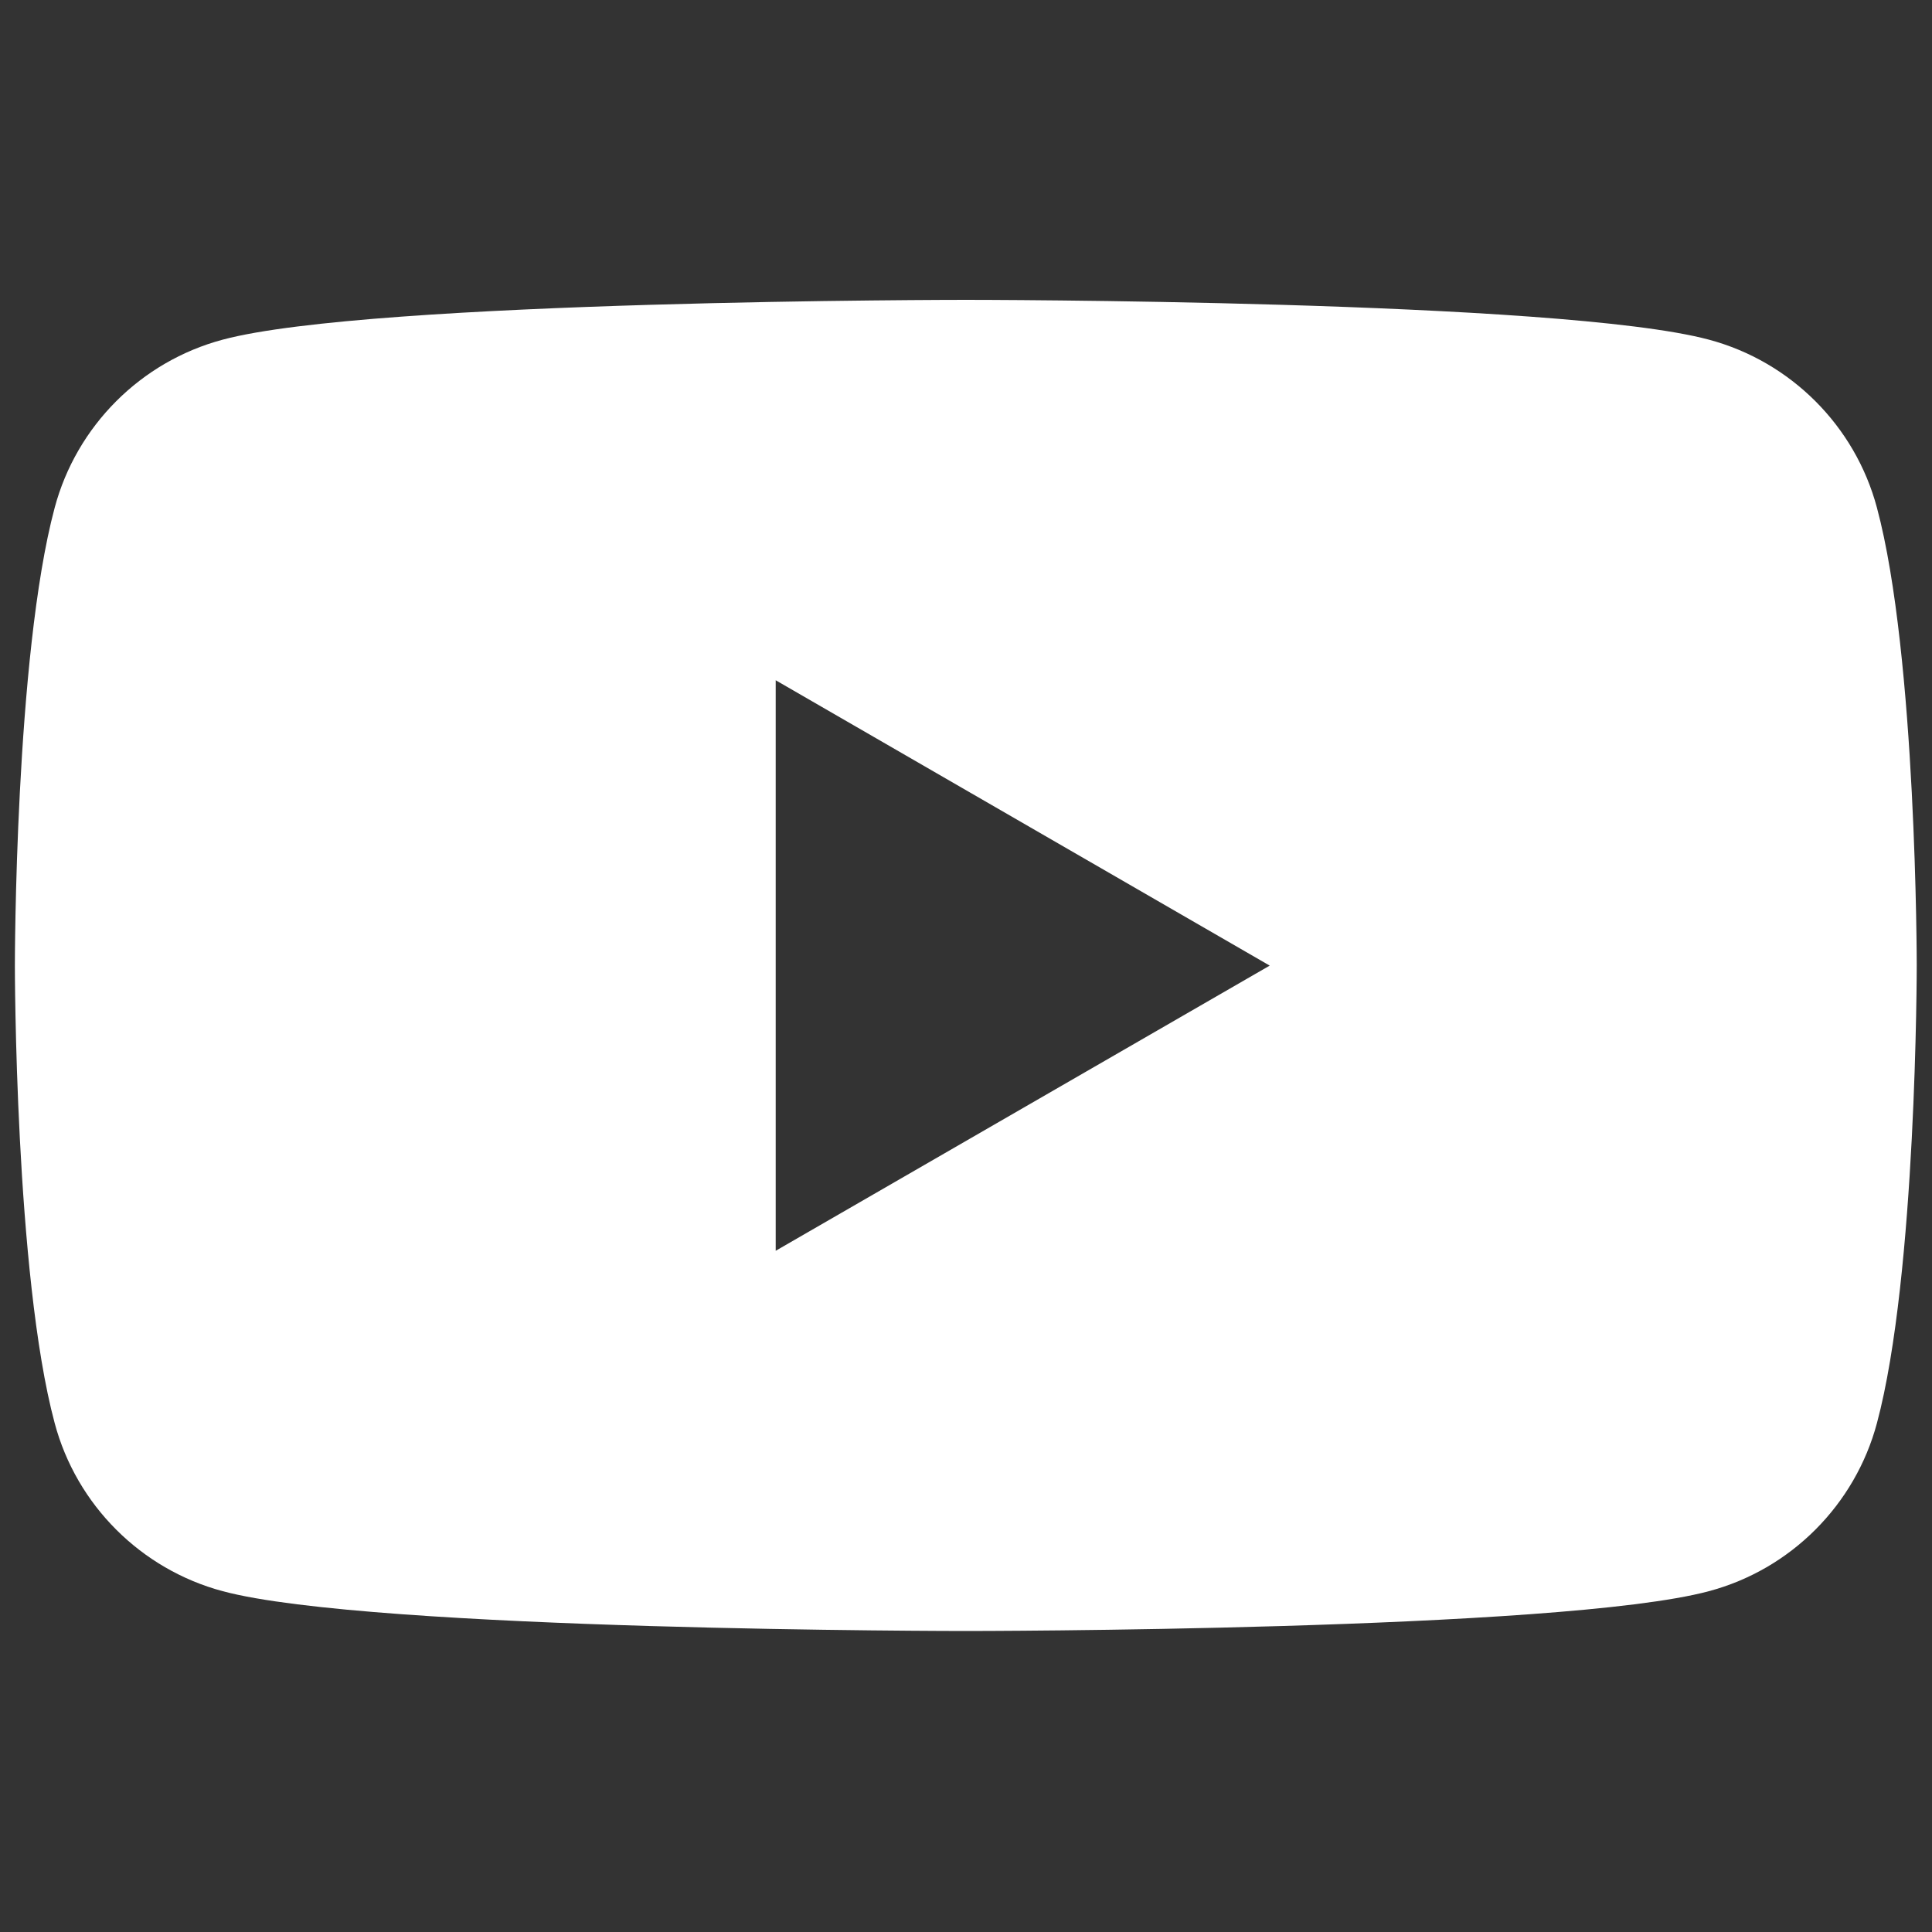 <?xml version="1.0" encoding="UTF-8"?>
<svg id="_レイヤー_1" data-name="レイヤー_1" xmlns="http://www.w3.org/2000/svg" version="1.1" viewBox="0 0 1000 1000">
  <rect x="0" y="0" width="1000" height="1000" fill="#333333" stroke="none"/>
  <!-- Generator: Adobe Illustrator 29.1.0, SVG Export Plug-In . SVG Version: 2.1.0 Build 142)  -->
  <defs>
    <style>
      .st0 {
        fill: #fff;
      }
    </style>
  </defs>
  <path class="st0" d="M971.5,262.8c-11.3-42.4-44.7-75.7-87-87-76.8-20.6-384.6-20.6-384.6-20.6,0,0-307.8,0-384.6,20.6-42.4,11.3-75.7,44.7-87,87C7.7,339.6,7.7,499.7,7.7,499.7c0,0,0,160.2,20.6,236.9,11.3,42.4,44.7,75.7,87,87,76.8,20.6,384.6,20.6,384.6,20.6,0,0,307.8,0,384.6-20.6,42.4-11.3,75.7-44.7,87-87,20.6-76.8,20.6-236.9,20.6-236.9,0,0,0-160.2-20.6-236.9ZM401.5,647.4v-295.3l255.7,147.7-255.7,147.6Z"/>
</svg>